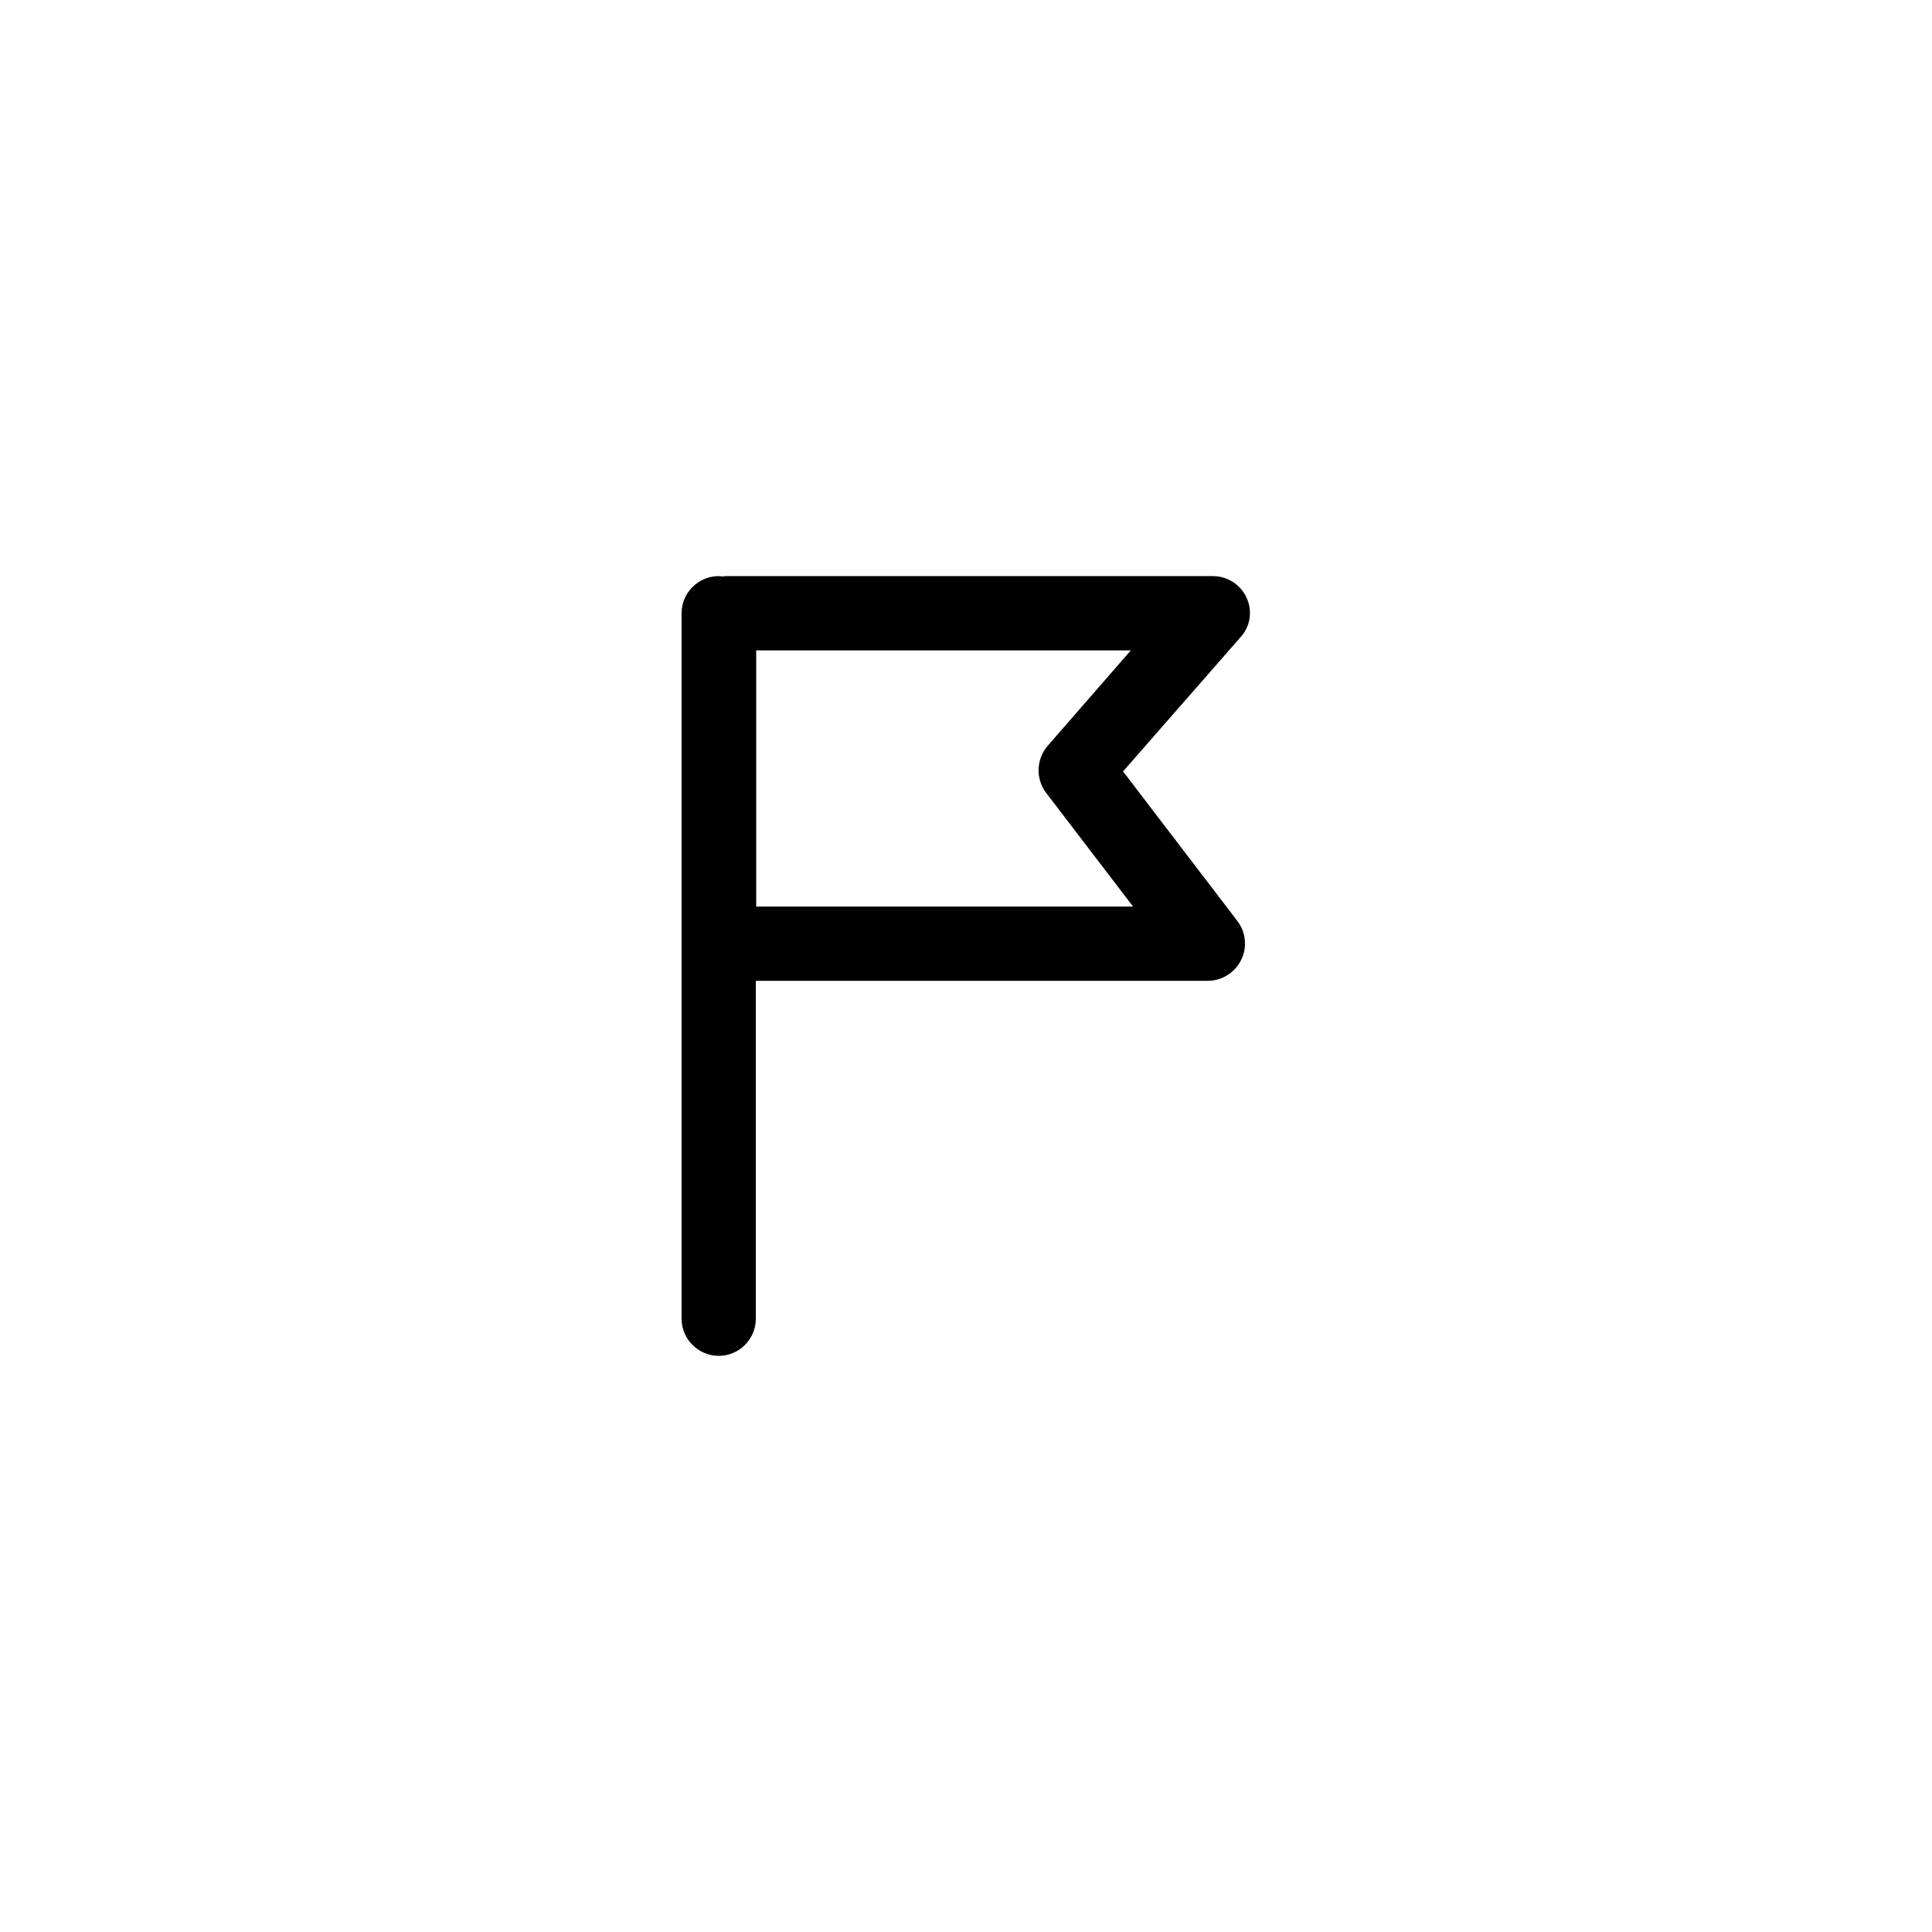 <?xml version="1.0" encoding="UTF-8"?>
<!-- Uploaded to: SVG Repo, www.svgrepo.com, Generator: SVG Repo Mixer Tools -->
<svg fill="#000000" width="800px" height="800px" version="1.1" viewBox="144 144 512 512" xmlns="http://www.w3.org/2000/svg">
 <path d="m474.39 302.48c-1.574-3.543-5.117-5.805-8.953-5.805h-128.81c-0.395 0-0.688 0-1.082 0.098-0.395 0-0.688-0.098-1.082-0.098-5.41 0-9.84 4.43-9.84 9.84v186.96c0 5.41 4.43 9.84 9.84 9.84s9.84-4.43 9.84-9.84v-89.543h119.75c3.738 0 7.184-2.164 8.855-5.512 1.672-3.344 1.277-7.379-0.984-10.332l-30.309-39.656 31.094-35.523c2.66-2.852 3.25-6.984 1.676-10.43zm-52.742 39.164c-3.051 3.543-3.246 8.758-0.395 12.496l23.023 30.109h-99.875v-67.895h99.285z"/>
</svg>